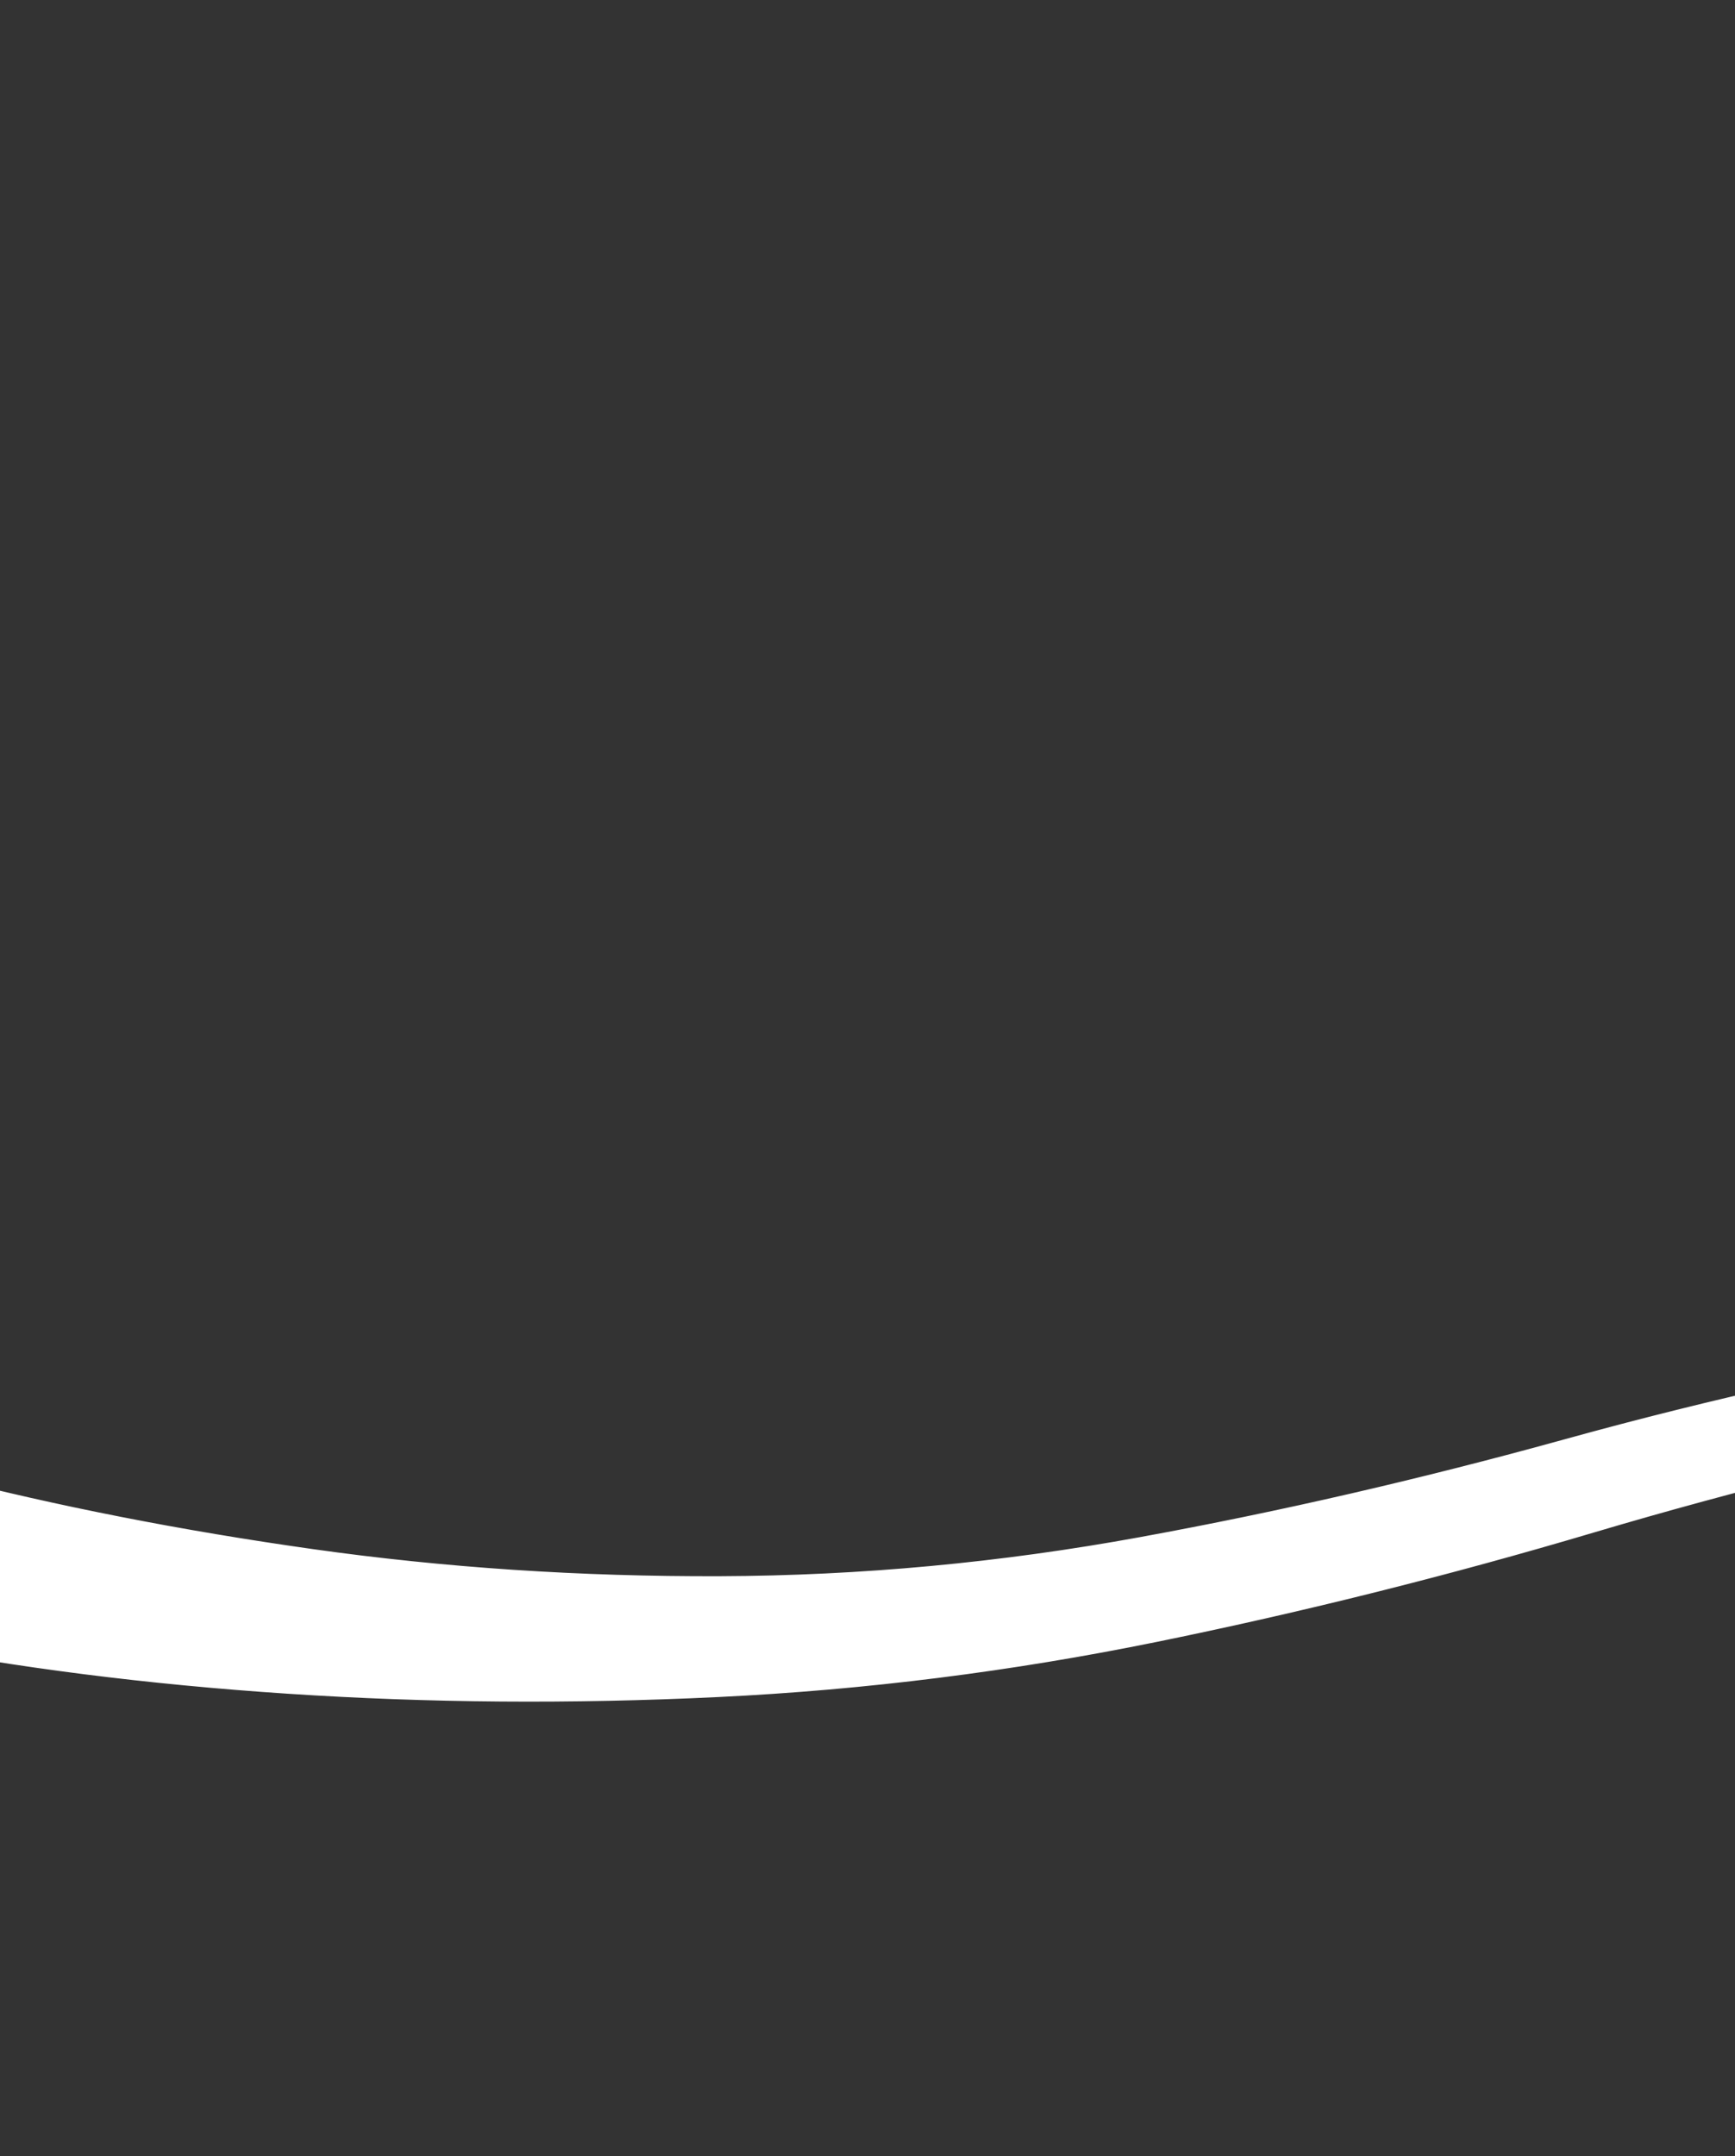 <?xml version="1.0" encoding="UTF-8"?> <svg xmlns="http://www.w3.org/2000/svg" width="132" height="164" viewBox="0 0 132 164" fill="none"><rect x="0" y="0" width="132" height="164" fill="#333333" stroke="none"/> <g clip-path="url(#clip0_297_2026)"> <path d="M-379.065 11.553C-379.065 11.553 -376.204 13.192 -370.482 16.471C-364.761 19.749 -361.9 21.388 -361.9 21.388C-361.9 21.388 -360.428 24.132 -357.484 29.619C-354.539 35.106 -354.446 41.312 -357.202 48.237C-359.959 55.161 -360.465 61.683 -358.722 67.802C-356.978 73.921 -352.219 77.884 -344.444 79.689C-336.669 81.495 -328.459 82.374 -319.813 82.326C-311.167 82.277 -303.111 83.579 -295.645 86.232C-288.18 88.884 -280.481 92.09 -272.549 95.849C-264.617 99.609 -256.151 102.717 -247.15 105.173C-238.15 107.629 -229.128 109.193 -220.083 109.865C-211.039 110.537 -201.837 110.5 -192.478 109.752C-183.118 109.005 -173.757 107.725 -164.395 105.913C-155.033 104.1 -145.63 102.425 -136.186 100.888C-126.742 99.351 -117.254 98.366 -107.722 97.933C-98.19 97.5 -88.879 97.45 -79.79 97.782C-70.701 98.115 -62.085 98.957 -53.944 100.308C-45.802 101.659 -37.755 103.502 -29.801 105.839C-21.848 108.175 -13.443 110.487 -4.586 112.774C4.271 115.061 13.71 116.912 23.731 118.328C33.753 119.744 44.111 120.433 54.805 120.394C65.499 120.355 76.176 119.361 86.837 117.412C97.498 115.463 108.312 112.97 119.281 109.933C130.249 106.896 141.842 104.316 154.061 102.195C166.28 100.073 179.022 98.947 192.286 98.819C205.551 98.69 217.716 99.031 228.783 99.84C239.849 100.65 249.963 101.618 259.124 102.744C268.285 103.871 278.126 105.198 288.647 106.726C299.167 108.254 309.374 109.478 319.266 110.396C329.159 111.314 338.595 111.814 347.574 111.896C356.554 111.977 365.4 111.684 374.114 111.017C382.827 110.35 390.984 109.208 398.585 107.591C406.187 105.975 414.731 104.129 424.218 102.052C433.705 99.976 444.15 98.291 455.553 96.999C466.957 95.706 478.009 95.032 488.711 94.979C499.413 94.925 509.236 95.42 518.182 96.465C527.127 97.509 535.848 99.239 544.344 101.655C552.84 104.071 561.632 106.37 570.719 108.552C579.807 110.734 589.011 112.523 598.333 113.917C607.654 115.31 617.911 116.778 629.103 118.318C640.294 119.859 652.472 121.428 665.635 123.026C678.799 124.624 692.521 126.112 706.801 127.489C721.081 128.866 733.828 129.684 745.043 129.943C756.257 130.202 765.724 129.65 773.443 128.288C781.162 126.927 788.987 125.313 796.919 123.447C804.851 121.58 812.877 120.426 820.998 119.985C829.119 119.543 837.744 120.468 846.873 122.76C856.002 125.053 864.579 128.29 872.603 132.471C880.626 136.653 886.958 141.594 891.598 147.295C896.238 152.996 898.83 159.496 899.375 166.794C899.92 174.093 897.917 181.478 893.367 188.952C888.817 196.425 883.128 202.904 876.302 208.388C869.476 213.873 864.307 219.601 860.794 225.573C857.28 231.545 856.859 238.031 859.53 245.03C862.2 252.028 866.398 258.278 872.123 263.778C877.849 269.277 883.446 274.887 888.914 280.606C894.383 286.324 899.36 292.351 903.845 298.687C908.331 305.022 911.716 311.564 914.002 318.313C916.288 325.061 917.748 332.831 918.382 341.62C919.017 350.41 919.538 359.401 919.946 368.593C920.354 377.785 920.697 386.202 920.975 393.843C921.253 401.484 921.513 409.023 921.757 416.458C922.001 423.894 922.252 431.827 922.51 440.257C922.769 448.687 922.929 457.476 922.991 466.622C923.053 475.769 922.785 484.616 922.186 493.163C921.587 501.711 920.809 510.446 919.852 519.368C918.894 528.29 917.918 537.122 916.923 545.865C915.928 554.607 914.922 562.732 913.905 570.241C912.889 577.749 912.002 585.207 911.246 592.614C910.489 600.021 909.169 607.61 907.287 615.38C905.404 623.15 902.334 630.303 898.077 636.84C893.82 643.376 888.176 649.471 881.145 655.123C874.114 660.775 866.599 666.066 858.602 670.995C850.604 675.924 842.845 680.328 835.326 684.207C827.806 688.086 819.78 692.214 811.247 696.589C802.714 700.965 794.044 705.377 785.236 709.825C776.428 714.273 767.617 718.293 758.804 721.883C749.99 725.473 740.118 728.379 729.188 730.601C718.257 732.822 706.575 734.731 694.14 736.327C681.705 737.923 668.973 739.736 655.943 741.765C642.914 743.794 629.319 745.873 615.16 748.002C601.001 750.132 586.511 752.108 571.692 753.93C556.872 755.753 539.783 757.558 520.423 759.345C501.063 761.133 478.469 762.994 452.641 764.929C426.813 766.864 399.349 768.75 370.249 770.587C341.149 772.423 311.226 774.099 280.478 775.614C249.731 777.13 218.579 778.379 187.024 779.363C155.469 780.346 127.219 781.072 102.275 781.54C77.332 782.008 57.541 782.317 42.904 782.465C28.267 782.613 16.207 782.666 6.723 782.623C-2.761 782.579 -12.253 782.443 -21.753 782.214C-31.254 781.986 -41.666 781.814 -52.99 781.698C-64.314 781.583 -75.797 781.559 -87.44 781.625C-99.084 781.692 -111.02 781.556 -123.248 781.217C-135.477 780.878 -148.193 780.112 -161.396 778.919C-174.6 777.726 -188.183 776.303 -202.145 774.648C-216.108 772.994 -229.724 771.624 -242.995 770.538C-256.265 769.452 -268.963 768.803 -281.086 768.592C-293.21 768.38 -304.444 768.568 -314.789 769.154C-325.133 769.741 -334.019 771.472 -341.447 774.347C-348.875 777.222 -354.744 782.117 -359.052 789.034C-363.36 795.95 -366.272 804.29 -367.787 814.052C-369.301 823.815 -368.924 833.072 -366.656 841.823C-364.388 850.574 -360.117 857.679 -353.845 863.137C-347.573 868.595 -340.548 873.298 -332.771 877.246C-324.994 881.194 -318.552 886.426 -313.444 892.942C-308.336 899.459 -305.451 907.462 -304.79 916.952C-304.128 926.442 -304.819 935.615 -306.863 944.473C-308.906 953.33 -311.784 961.202 -315.496 968.09C-319.208 974.977 -323.487 981.285 -328.333 987.015C-333.179 992.745 -338.454 998.35 -344.16 1003.83C-349.866 1009.31 -353.072 1015.66 -353.778 1022.87C-354.484 1030.09 -351.357 1037.19 -344.399 1044.19C-337.441 1051.18 -329.608 1058.14 -320.902 1065.07C-312.195 1071.99 -305.318 1080.47 -300.271 1090.5C-295.223 1100.53 -292.735 1110.84 -292.805 1121.41C-292.875 1131.99 -294.591 1141.68 -297.952 1150.51C-301.313 1159.33 -305.467 1167.07 -310.414 1173.7C-315.362 1180.34 -320.203 1187.33 -324.938 1194.69C-329.672 1202.05 -331.058 1210.46 -329.094 1219.92C-327.13 1229.38 -322.161 1237.44 -314.188 1244.08C-306.216 1250.72 -298.235 1255.47 -290.247 1258.33C-282.259 1261.18 -272.876 1263.18 -262.097 1264.31C-251.318 1265.44 -239.793 1265.17 -227.52 1263.52C-215.247 1261.86 -203.861 1259.09 -193.36 1255.21C-182.859 1251.33 -173.162 1247.64 -164.27 1244.15C-155.377 1240.66 -147.032 1237.85 -139.233 1235.74C-131.434 1233.63 -123.17 1231.91 -114.439 1230.6C-105.709 1229.28 -96.671 1228.44 -87.326 1228.08C-77.98 1227.71 -69.126 1228.33 -60.763 1229.92C-52.4 1231.52 -43.132 1234.74 -32.96 1239.6C-22.788 1244.45 -12.321 1249.45 -1.558 1254.58C9.205 1259.7 19.313 1263.58 28.767 1266.22C38.22 1268.85 47.975 1270.81 58.032 1272.11C68.089 1273.41 77.713 1274.13 86.905 1274.28C96.096 1274.43 106.162 1273.77 117.104 1272.31C128.046 1270.85 139.997 1268.45 152.957 1265.1C165.917 1261.75 177.63 1258.18 188.095 1254.39C198.56 1250.6 207.793 1247.13 215.794 1244C223.795 1240.86 231.475 1238 238.835 1235.39C246.194 1232.79 253.771 1230.32 261.567 1227.97C269.362 1225.62 277.457 1223.45 285.85 1221.46C294.244 1219.47 302.924 1217.98 311.891 1216.98C320.858 1215.97 329.899 1215.68 339.014 1216.1C348.129 1216.51 357.399 1217.96 366.825 1220.43C376.25 1222.9 386.506 1226.44 397.592 1231.03C408.679 1235.63 420.61 1240.46 433.385 1245.54C446.16 1250.62 458.75 1254.98 471.153 1258.62C483.557 1262.27 496.154 1264.95 508.943 1266.68C521.732 1268.41 535.493 1269.33 550.227 1269.42C564.96 1269.52 580.15 1268.88 595.798 1267.5C611.445 1266.12 627.248 1264.24 643.206 1261.86C659.164 1259.48 673.811 1257.19 687.147 1254.99C700.483 1252.79 711.878 1251.09 721.332 1249.89C730.786 1248.69 740.869 1248.19 751.58 1248.39C762.292 1248.59 773.431 1249.89 784.998 1252.3C796.565 1254.72 806.633 1258.19 815.201 1262.73C823.769 1267.28 830.982 1272.68 836.84 1278.94C842.698 1285.2 846.806 1292.45 849.164 1300.69C851.523 1308.93 850.999 1316.94 847.594 1324.73C844.189 1332.52 838.648 1339.61 830.971 1346.02C823.294 1352.44 816.494 1359.25 810.571 1366.46C804.649 1373.67 801.746 1380.95 801.863 1388.28C801.979 1395.61 804.709 1402.23 810.052 1408.12C815.395 1414.02 821.763 1419.62 829.156 1424.93C836.548 1430.23 843.613 1436.12 850.351 1442.57C857.089 1449.03 861.383 1455.95 863.231 1463.33C865.08 1470.7 863.5 1477.16 858.49 1482.69C853.48 1488.22 846.29 1492.38 836.92 1495.19C827.55 1497.99 817.931 1500.11 808.064 1501.55C798.197 1502.99 788.857 1504.05 780.045 1504.73C771.232 1505.4 762.114 1505.97 752.691 1506.42C743.267 1506.88 733.2 1506.91 722.488 1506.51C711.776 1506.12 701.641 1505.1 692.083 1503.48C682.524 1501.85 673.322 1499.92 664.477 1497.68C655.631 1495.44 646.224 1494.5 636.256 1494.85C626.288 1495.21 615.786 1497.38 604.75 1501.35C593.713 1505.33 581.707 1509 568.731 1512.36C555.755 1515.73 543.489 1517.96 531.934 1519.07C520.378 1520.18 509.941 1520.61 500.622 1520.36C491.303 1520.11 481.883 1519.29 472.363 1517.91C462.842 1516.53 453.017 1514.83 442.887 1512.81C432.757 1510.79 422.021 1508.97 410.68 1507.34C399.339 1505.72 387.47 1504.58 375.072 1503.93C362.675 1503.28 351.006 1503.14 340.067 1503.52C329.127 1503.9 319.275 1505.03 310.51 1506.92C301.746 1508.81 293.503 1511.65 285.781 1515.44C278.059 1519.23 270.285 1523.34 262.457 1527.75C254.63 1532.17 246.366 1535.7 237.666 1538.34C228.965 1540.99 220.242 1542.64 211.496 1543.29C202.75 1543.93 194.162 1544.18 185.732 1544.03C177.302 1543.89 168.433 1542.96 159.124 1541.25C149.815 1539.54 140.346 1536.74 130.718 1532.86C121.09 1528.97 111.771 1524.48 102.76 1519.39C93.749 1514.31 84.648 1509.64 75.457 1505.39C66.265 1501.14 57.007 1497.92 47.681 1495.73C38.356 1493.55 29.107 1492.8 19.936 1493.49C10.764 1494.18 2.404 1496.11 -5.143 1499.26C-12.691 1502.41 -19.588 1506.13 -25.836 1510.39C-32.083 1514.66 -37.578 1520.16 -42.32 1526.9C-47.061 1533.64 -52.02 1540.87 -57.197 1548.6C-62.373 1556.32 -68.57 1563.02 -75.789 1568.72C-83.007 1574.41 -79.496 1576.02 -98.605 1582.66C-117.714 1589.29 -224.589 1622.72 -236.626 1624.31C-248.662 1625.89 -255.731 1626.31 -257.831 1625.58C-259.932 1624.84 -261.279 1623.47 -261.871 1621.46C-262.463 1619.45 -262.056 1617.63 -260.652 1616C-259.247 1614.38 -257.423 1613.62 -255.179 1613.72C-252.936 1613.81 -251.198 1614.73 -249.965 1616.48C-248.733 1618.22 -248.514 1620.06 -249.308 1622.01C-250.103 1623.96 -251.583 1625.21 -253.75 1625.76C-255.916 1626.3 -257.876 1625.93 -259.628 1624.63C-261.381 1623.32 -262.203 1621.63 -262.097 1619.55C-261.991 1617.47 -260.999 1615.86 -259.121 1614.71C-257.244 1613.57 -249.677 1612.01 -236.422 1610.03C-223.167 1608.06 -111.851 1578.03 -98.23 1567.58C-84.608 1557.13 -85.085 1559.38 -79.461 1554.22C-73.837 1549.05 -69.049 1543.24 -65.097 1536.78C-61.145 1530.32 -56.529 1523.98 -51.249 1517.75C-45.969 1511.53 -39.806 1506.09 -32.761 1501.43C-25.716 1496.78 -18.653 1492.83 -11.574 1489.59C-4.494 1486.36 3.384 1484.35 12.06 1483.56C20.736 1482.78 29.508 1483.23 38.376 1484.93C47.245 1486.62 56.17 1489.18 65.152 1492.6C74.134 1496.03 83.531 1500.02 93.341 1504.58C103.152 1509.14 112.143 1513.37 120.313 1517.26C128.484 1521.15 136.823 1524.37 145.33 1526.93C153.837 1529.49 162.644 1531.28 171.751 1532.31C180.857 1533.34 189.522 1533.65 197.744 1533.26C205.966 1532.88 214.391 1531.78 223.019 1529.98C231.646 1528.19 240.069 1525.46 248.286 1521.8C256.504 1518.14 264.744 1514.34 273.007 1510.4C281.271 1506.46 289.583 1503.54 297.945 1501.63C306.306 1499.73 315.283 1498.57 324.874 1498.17C334.465 1497.76 345.364 1497.38 357.572 1497.02C369.779 1496.66 381.849 1496.53 393.784 1496.63C405.718 1496.73 416.786 1497.52 426.988 1498.98C437.189 1500.44 446.825 1502.31 455.895 1504.58C464.965 1506.85 474.223 1508.93 483.67 1510.84C493.117 1512.74 503.333 1513.96 514.319 1514.48C525.304 1515.01 536.766 1513.96 548.703 1511.34C560.64 1508.71 571.974 1504.69 582.703 1499.29C593.432 1493.89 603.323 1489.45 612.377 1485.95C621.431 1482.46 630.631 1481.18 639.978 1482.11C649.325 1483.05 658.409 1484.65 667.232 1486.93C676.054 1489.2 684.974 1491.08 693.993 1492.56C703.012 1494.04 712.639 1495.05 722.875 1495.59C733.112 1496.13 742.834 1496.22 752.041 1495.88C761.248 1495.54 770.115 1494.9 778.641 1493.95C787.168 1493 795.466 1491.79 803.534 1490.31C811.603 1488.84 819.693 1486.96 827.805 1484.69C835.917 1482.41 842.102 1478.73 846.362 1473.65C850.622 1468.56 851.189 1462.98 848.062 1456.91C844.936 1450.84 839.82 1445.39 832.715 1440.55C825.609 1435.71 817.922 1430.11 809.654 1423.76C801.386 1417.41 795.344 1410.21 791.529 1402.15C787.713 1394.09 786.906 1386.37 789.106 1378.98C791.306 1371.58 794.808 1364.91 799.614 1358.96C804.419 1353.01 810.516 1347.16 817.904 1341.4C825.293 1335.65 831.362 1329.45 836.111 1322.81C840.861 1316.17 842.517 1309.41 841.079 1302.53C839.642 1295.65 836.488 1289.12 831.618 1282.96C826.748 1276.79 820.447 1271.13 812.714 1265.99C804.981 1260.84 795.529 1256.84 784.358 1254C773.188 1251.15 762.279 1249.63 751.632 1249.43C740.985 1249.23 730.942 1249.73 721.504 1250.93C712.066 1252.13 700.677 1253.83 687.335 1256.02C673.993 1258.22 659.331 1260.51 643.349 1262.9C627.366 1265.28 611.532 1267.17 595.845 1268.55C580.159 1269.93 564.925 1270.57 550.143 1270.47C535.361 1270.36 521.505 1269.58 508.573 1268.1C495.641 1266.62 482.84 1264.32 470.171 1261.18C457.502 1258.05 444.585 1254.33 431.42 1250.02C418.256 1245.71 406.114 1241.69 394.996 1237.95C383.877 1234.21 373.88 1231.28 365.004 1229.16C356.128 1227.04 347.445 1225.79 338.953 1225.41C330.462 1225.02 321.967 1225.32 313.467 1226.28C304.967 1227.25 296.623 1228.68 288.437 1230.56C280.25 1232.45 272.263 1234.44 264.475 1236.54C256.688 1238.65 249.051 1240.73 241.565 1242.79C234.08 1244.85 226.184 1247.05 217.88 1249.38C209.575 1251.71 200.031 1254.4 189.247 1257.44C178.464 1260.49 166.508 1263.54 153.381 1266.6C140.254 1269.66 128.188 1271.92 117.185 1273.37C106.181 1274.82 96.06 1275.47 86.821 1275.32C77.582 1275.17 67.911 1274.44 57.808 1273.14C47.704 1271.83 37.797 1270.1 28.086 1267.96C18.375 1265.81 9.068 1263.6 0.166 1261.33C-8.736 1259.06 -17.511 1256.49 -26.159 1253.6C-34.807 1250.71 -43.395 1247.86 -51.922 1245.06C-60.45 1242.26 -69.062 1240.42 -77.76 1239.55C-86.458 1238.69 -95.8 1238.62 -105.786 1239.37C-115.772 1240.11 -125.403 1241.28 -134.679 1242.87C-143.955 1244.47 -153.098 1246.71 -162.109 1249.6C-171.12 1252.5 -181.062 1255.63 -191.934 1259C-202.806 1262.37 -214.534 1264.65 -227.12 1265.83C-239.706 1267 -251.439 1266.93 -262.32 1265.6C-273.201 1264.27 -282.807 1262.32 -291.138 1259.77C-299.47 1257.22 -308.522 1252.59 -318.294 1245.89C-328.066 1239.2 -335.391 1231.19 -340.268 1221.87C-345.146 1212.55 -345.885 1204.42 -342.486 1197.47C-339.086 1190.52 -334.629 1184.43 -329.113 1179.21C-323.597 1173.99 -318.304 1168.07 -313.236 1161.46C-308.167 1154.84 -304.301 1146.75 -301.636 1137.2C-298.972 1127.64 -298.656 1117.9 -300.689 1107.97C-302.722 1098.04 -307.274 1089.42 -314.347 1082.09C-321.42 1074.77 -329.828 1068.39 -339.571 1062.95C-349.315 1057.52 -357.356 1050.79 -363.695 1042.77C-370.033 1034.75 -372.389 1026.73 -370.763 1018.7C-369.136 1010.67 -365.176 1003.7 -358.883 997.79C-352.59 991.879 -346.463 985.5 -340.502 978.653C-334.541 971.805 -329.702 964.706 -325.985 957.355C-322.269 950.005 -319.867 942.253 -318.78 934.1C-317.693 925.947 -318.247 918.102 -320.441 910.566C-322.635 903.03 -326.8 896.652 -332.936 891.434C-339.072 886.215 -345.463 881.16 -352.109 876.268C-358.754 871.377 -364.316 864.836 -368.794 856.646C-373.272 848.456 -376.198 838.988 -377.574 828.242C-378.95 817.497 -378.574 807.532 -376.447 798.347C-374.32 789.162 -370.43 781.966 -364.777 776.761C-359.124 771.555 -352.033 768.172 -343.502 766.614C-334.972 765.055 -325.457 764.221 -314.957 764.111C-304.457 764.002 -293.113 764.251 -280.927 764.857C-268.74 765.464 -255.997 766.379 -242.696 767.6C-229.395 768.821 -215.759 770.107 -201.787 771.457C-187.815 772.807 -174.253 773.956 -161.1 774.905C-147.947 775.853 -135.279 776.59 -123.096 777.116C-110.913 777.642 -99.005 778.16 -87.373 778.669C-75.741 779.178 -64.267 779.664 -52.95 780.127C-41.634 780.59 -31.229 780.936 -21.735 781.164C-12.242 781.393 -2.756 781.529 6.722 781.572C16.199 781.616 28.255 781.563 42.888 781.415C57.521 781.266 77.307 780.958 102.245 780.49C127.184 780.022 155.427 779.297 186.975 778.314C218.523 777.33 249.668 776.081 280.41 774.566C311.151 773.051 341.07 771.375 370.164 769.539C399.259 767.703 426.717 765.818 452.537 763.884C478.357 761.949 500.942 760.089 520.29 758.302C539.639 756.516 556.718 754.712 571.526 752.891C586.335 751.07 600.814 749.096 614.962 746.968C629.111 744.841 642.628 742.496 655.514 739.933C668.399 737.37 680.782 734.383 692.663 730.974C704.545 727.565 715.546 724.211 725.668 720.913C735.789 717.615 745.089 714.322 753.567 711.036C762.045 707.75 770.693 704.003 779.511 699.796C788.329 695.589 796.901 691.271 805.228 686.844C813.555 682.417 821.278 678.054 828.397 673.755C835.517 669.455 842.323 665.172 848.816 660.904C855.309 656.637 861.532 652.199 867.484 647.59C873.436 642.982 878.775 637.815 883.502 632.091C888.229 626.366 891.793 619.978 894.195 612.926C896.597 605.874 898.289 598.668 899.27 591.306C900.252 583.945 901.149 576.538 901.963 569.085C902.777 561.632 903.525 553.501 904.207 544.692C904.889 535.882 905.689 527.023 906.609 518.114C907.529 509.205 908.384 500.628 909.174 492.383C909.964 484.138 910.447 475.534 910.622 466.569C910.797 457.605 910.795 448.938 910.617 440.567C910.439 432.196 910.154 424.317 909.763 416.93C909.372 409.543 908.865 402.105 908.241 394.615C907.617 387.125 906.789 379.636 905.758 372.147C904.728 364.658 903.578 356.741 902.31 348.394C901.043 340.047 899.108 331.954 896.505 324.115C893.903 316.277 890.438 309.311 886.109 303.218C881.781 297.125 877.077 291.322 871.997 285.809C866.918 280.296 861.797 274.818 856.637 269.375C851.476 263.933 847.357 257.7 844.281 250.677C841.204 243.654 840.754 236.331 842.929 228.706C845.105 221.082 849.719 214.352 856.771 208.517C863.822 202.681 870.35 196.544 876.354 190.105C882.357 183.666 885.145 176.771 884.717 169.419C884.289 162.068 880.81 155.674 874.279 150.239C867.749 144.804 859.767 140.659 850.336 137.803C840.905 134.947 831.612 133.381 822.457 133.105C813.302 132.83 804.76 133.037 796.832 133.726C788.904 134.414 781.096 134.694 773.406 134.565C765.717 134.435 756.229 134.135 744.943 133.665C733.656 133.194 720.828 132.908 706.457 132.805C692.086 132.702 679.075 132.596 667.425 132.487C655.775 132.378 644.971 131.909 635.012 131.08C625.053 130.252 614.992 129.05 604.828 127.475C594.664 125.9 584.996 123.918 575.824 121.531C566.651 119.144 557.45 116.366 548.22 113.199C538.989 110.031 529.425 107.546 519.526 105.744C509.626 103.941 499.563 103.3 489.336 103.821C479.109 104.342 469.204 105.451 459.622 107.147C450.04 108.843 441.228 110.685 433.188 112.673C425.147 114.661 417.123 116.492 409.114 118.167C401.105 119.841 392.706 121.015 383.915 121.688C375.125 122.361 366.474 122.626 357.963 122.484C349.452 122.341 341.105 122.079 332.922 121.696C324.739 121.313 316.599 120.633 308.501 119.656C300.404 118.678 292.132 117.221 283.687 115.282C275.242 113.344 266.612 111.336 257.799 109.259C248.986 107.181 239.172 105.563 228.357 104.403C217.541 103.243 205.667 102.881 192.735 103.316C179.802 103.751 167.391 105.17 155.502 107.574C143.612 109.978 132.155 112.816 121.131 116.088C110.108 119.361 99.055 122.127 87.974 124.389C76.892 126.65 65.776 128.049 54.625 128.587C43.474 129.124 32.577 129.04 21.934 128.336C11.291 127.632 1.285 126.361 -8.084 124.523C-17.453 122.686 -26.083 120.508 -33.972 117.99C-41.862 115.472 -49.511 113.205 -56.919 111.189C-64.327 109.172 -72.231 107.781 -80.632 107.013C-89.033 106.246 -97.808 106.051 -106.958 106.43C-116.108 106.808 -125.283 107.764 -134.484 109.298C-143.684 110.831 -153.084 112.606 -162.683 114.623C-172.282 116.64 -182.014 118.221 -191.879 119.365C-201.743 120.51 -211.536 121.029 -221.257 120.923C-230.977 120.817 -240.433 120.11 -249.625 118.803C-258.817 117.496 -267.31 115.336 -275.104 112.322C-282.899 109.308 -290.457 106.398 -297.779 103.593C-305.1 100.787 -312.8 99.314 -320.877 99.175C-328.955 99.035 -336.931 98.565 -344.806 97.766C-352.681 96.966 -359.684 94.382 -365.814 90.014C-371.943 85.645 -375.843 79.891 -377.514 72.75C-379.184 65.609 -379.847 58.109 -379.503 50.251C-379.16 42.393 -380.048 36.107 -382.17 31.393C-384.292 26.679 -386.67 22.797 -389.305 19.747C-391.94 16.697 -393.898 14.029 -395.178 11.741C-396.459 9.454 -397.064 7.607 -396.995 6.203C-396.925 4.798 -396.417 3.546 -395.471 2.447C-394.524 1.349 -393.32 0.613 -391.858 0.24C-390.396 -0.133 -388.956 -0.071 -387.537 0.424L-379.065 11.553Z" fill="white" stroke="white" stroke-linecap="round"></path> </g> <defs> <clipPath id="clip0_297_2026"> <rect width="132" height="164" fill="white"></rect> </clipPath> </defs> </svg> 